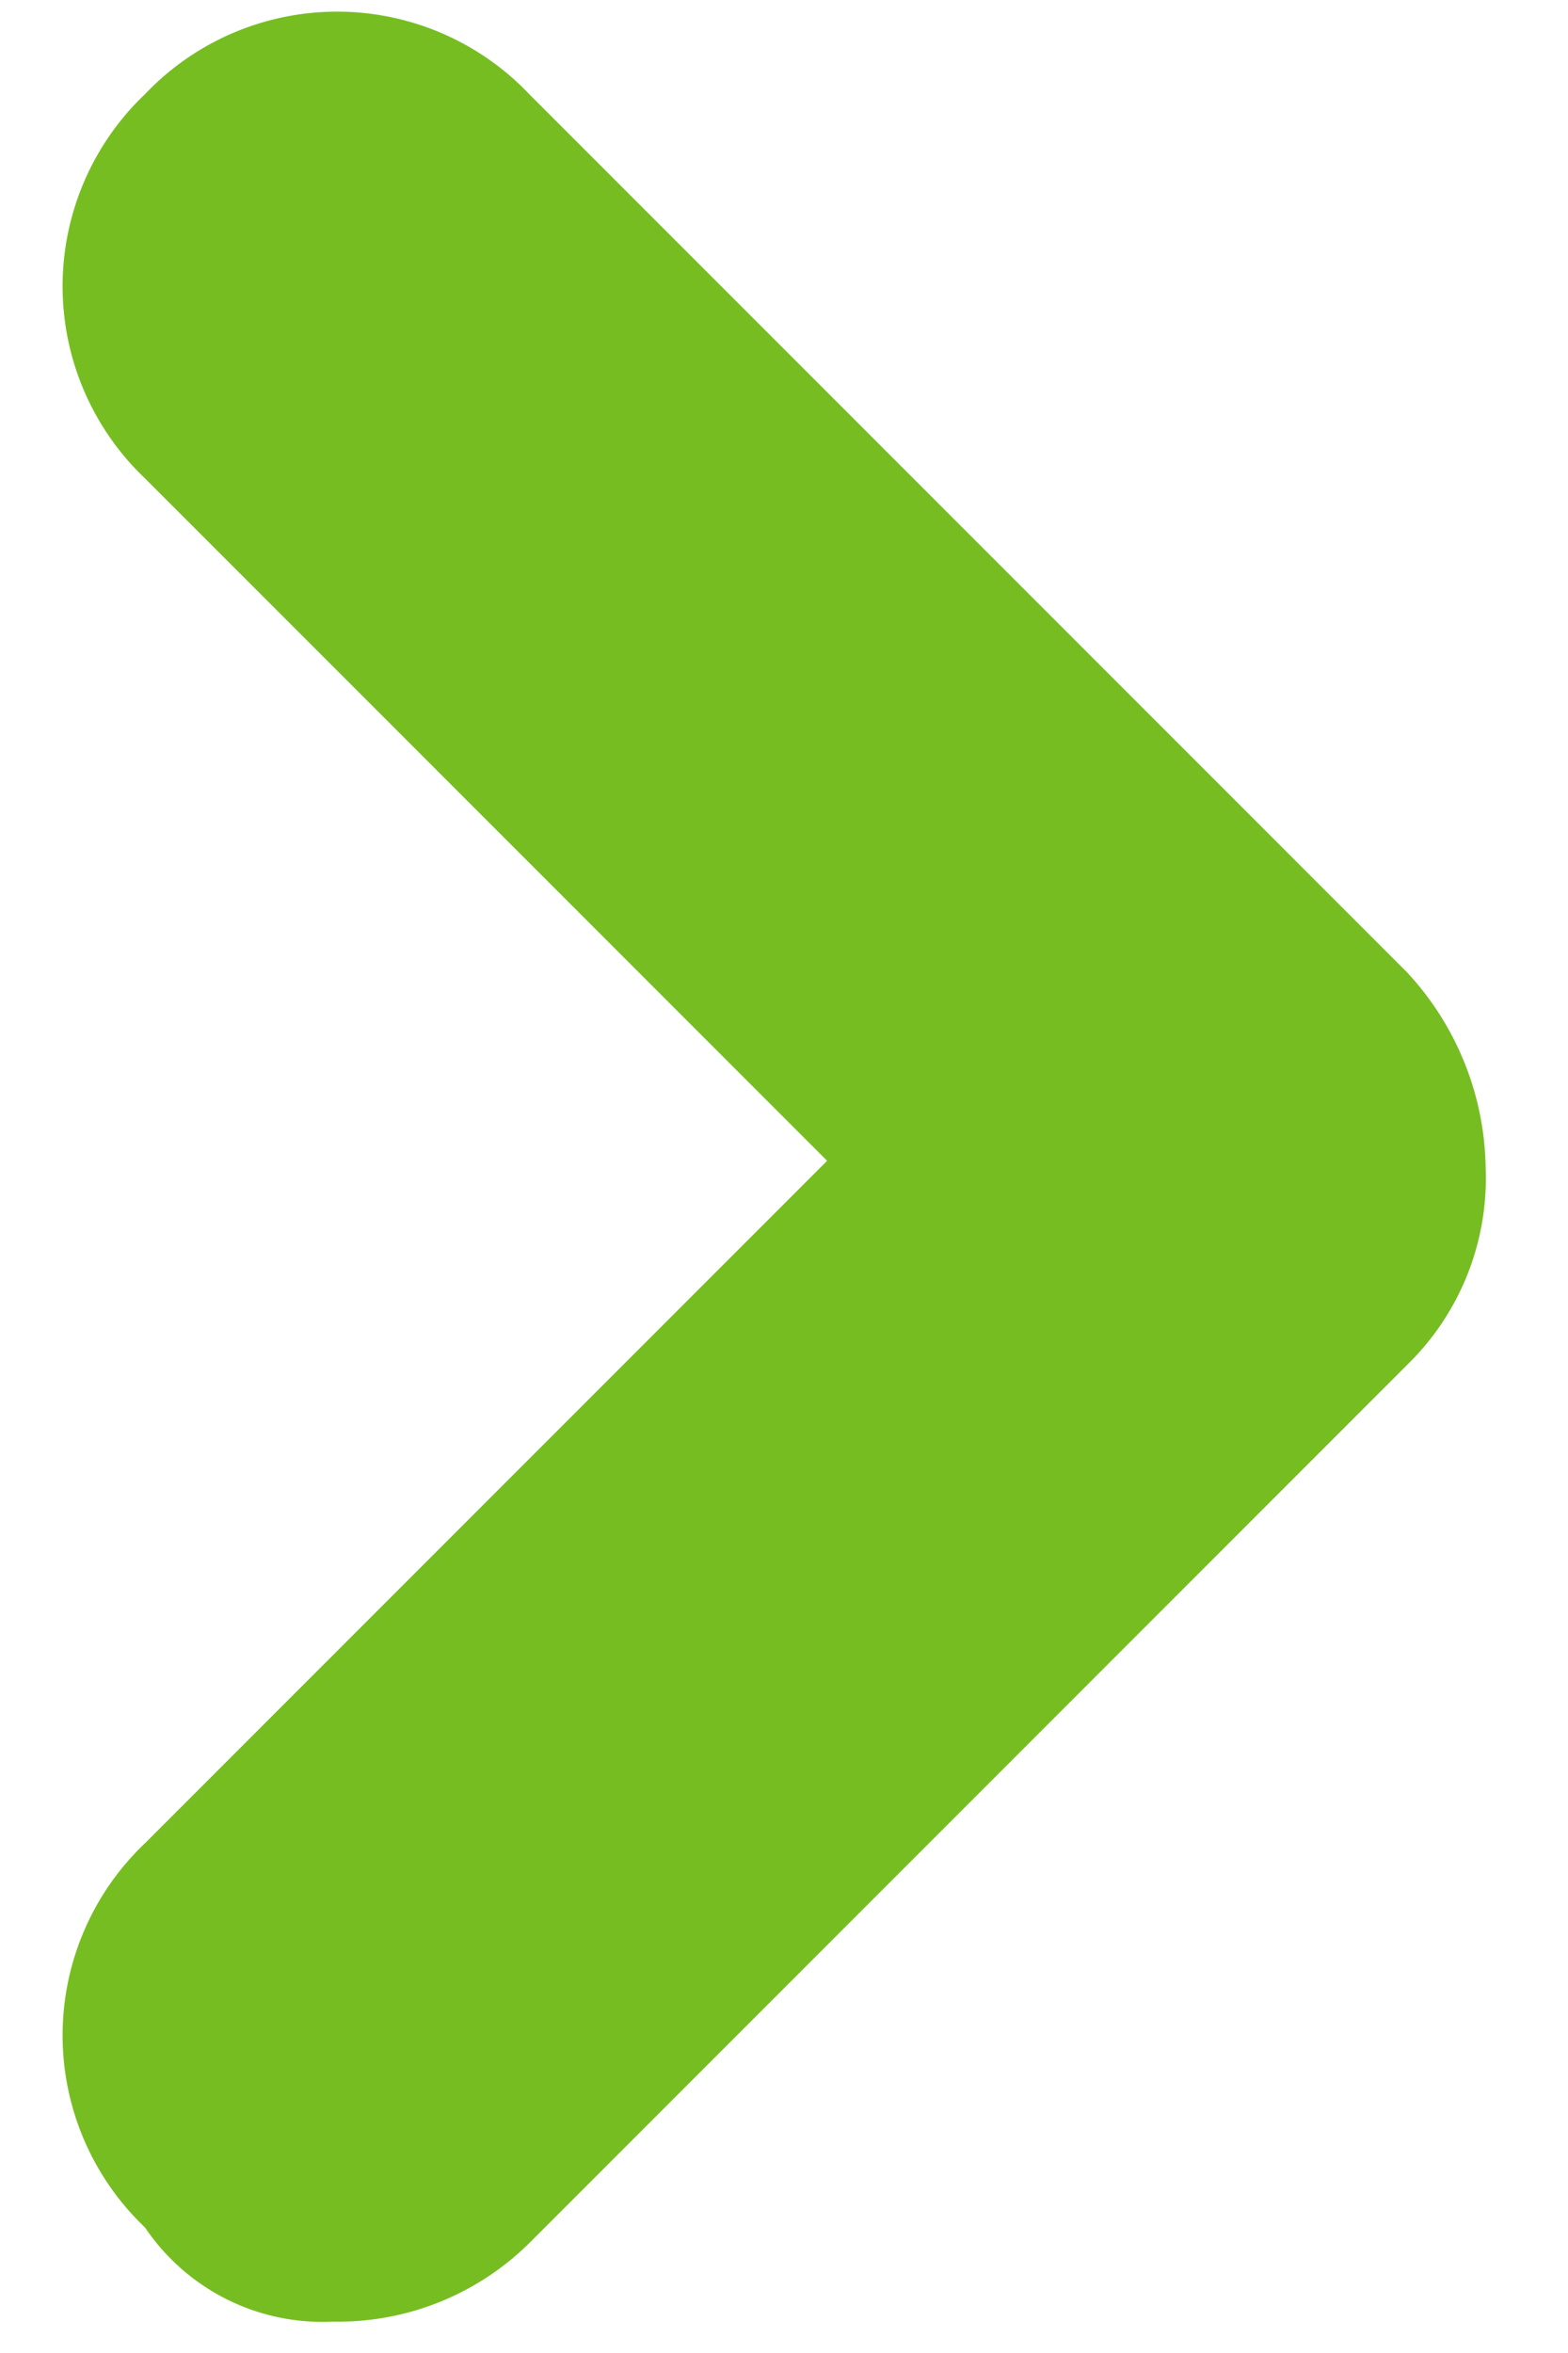 <svg viewBox="0 0 20 30" xmlns="http://www.w3.org/2000/svg"><path d="m1.85 28.4a3.38 3.38 0 0 1 0-4.9l8.7-8.7-8.7-8.7a3.38 3.38 0 0 1 0-4.9 3.38 3.38 0 0 1 4.9 0l11.2 11.2a3.74 3.74 0 0 1 1 2.5 3.32 3.32 0 0 1 -1 2.5l-11.2 11.2a3.47 3.47 0 0 1 -2.5 1 2.73 2.73 0 0 1 -2.4-1.2z" fill="#76bd22"/></svg>